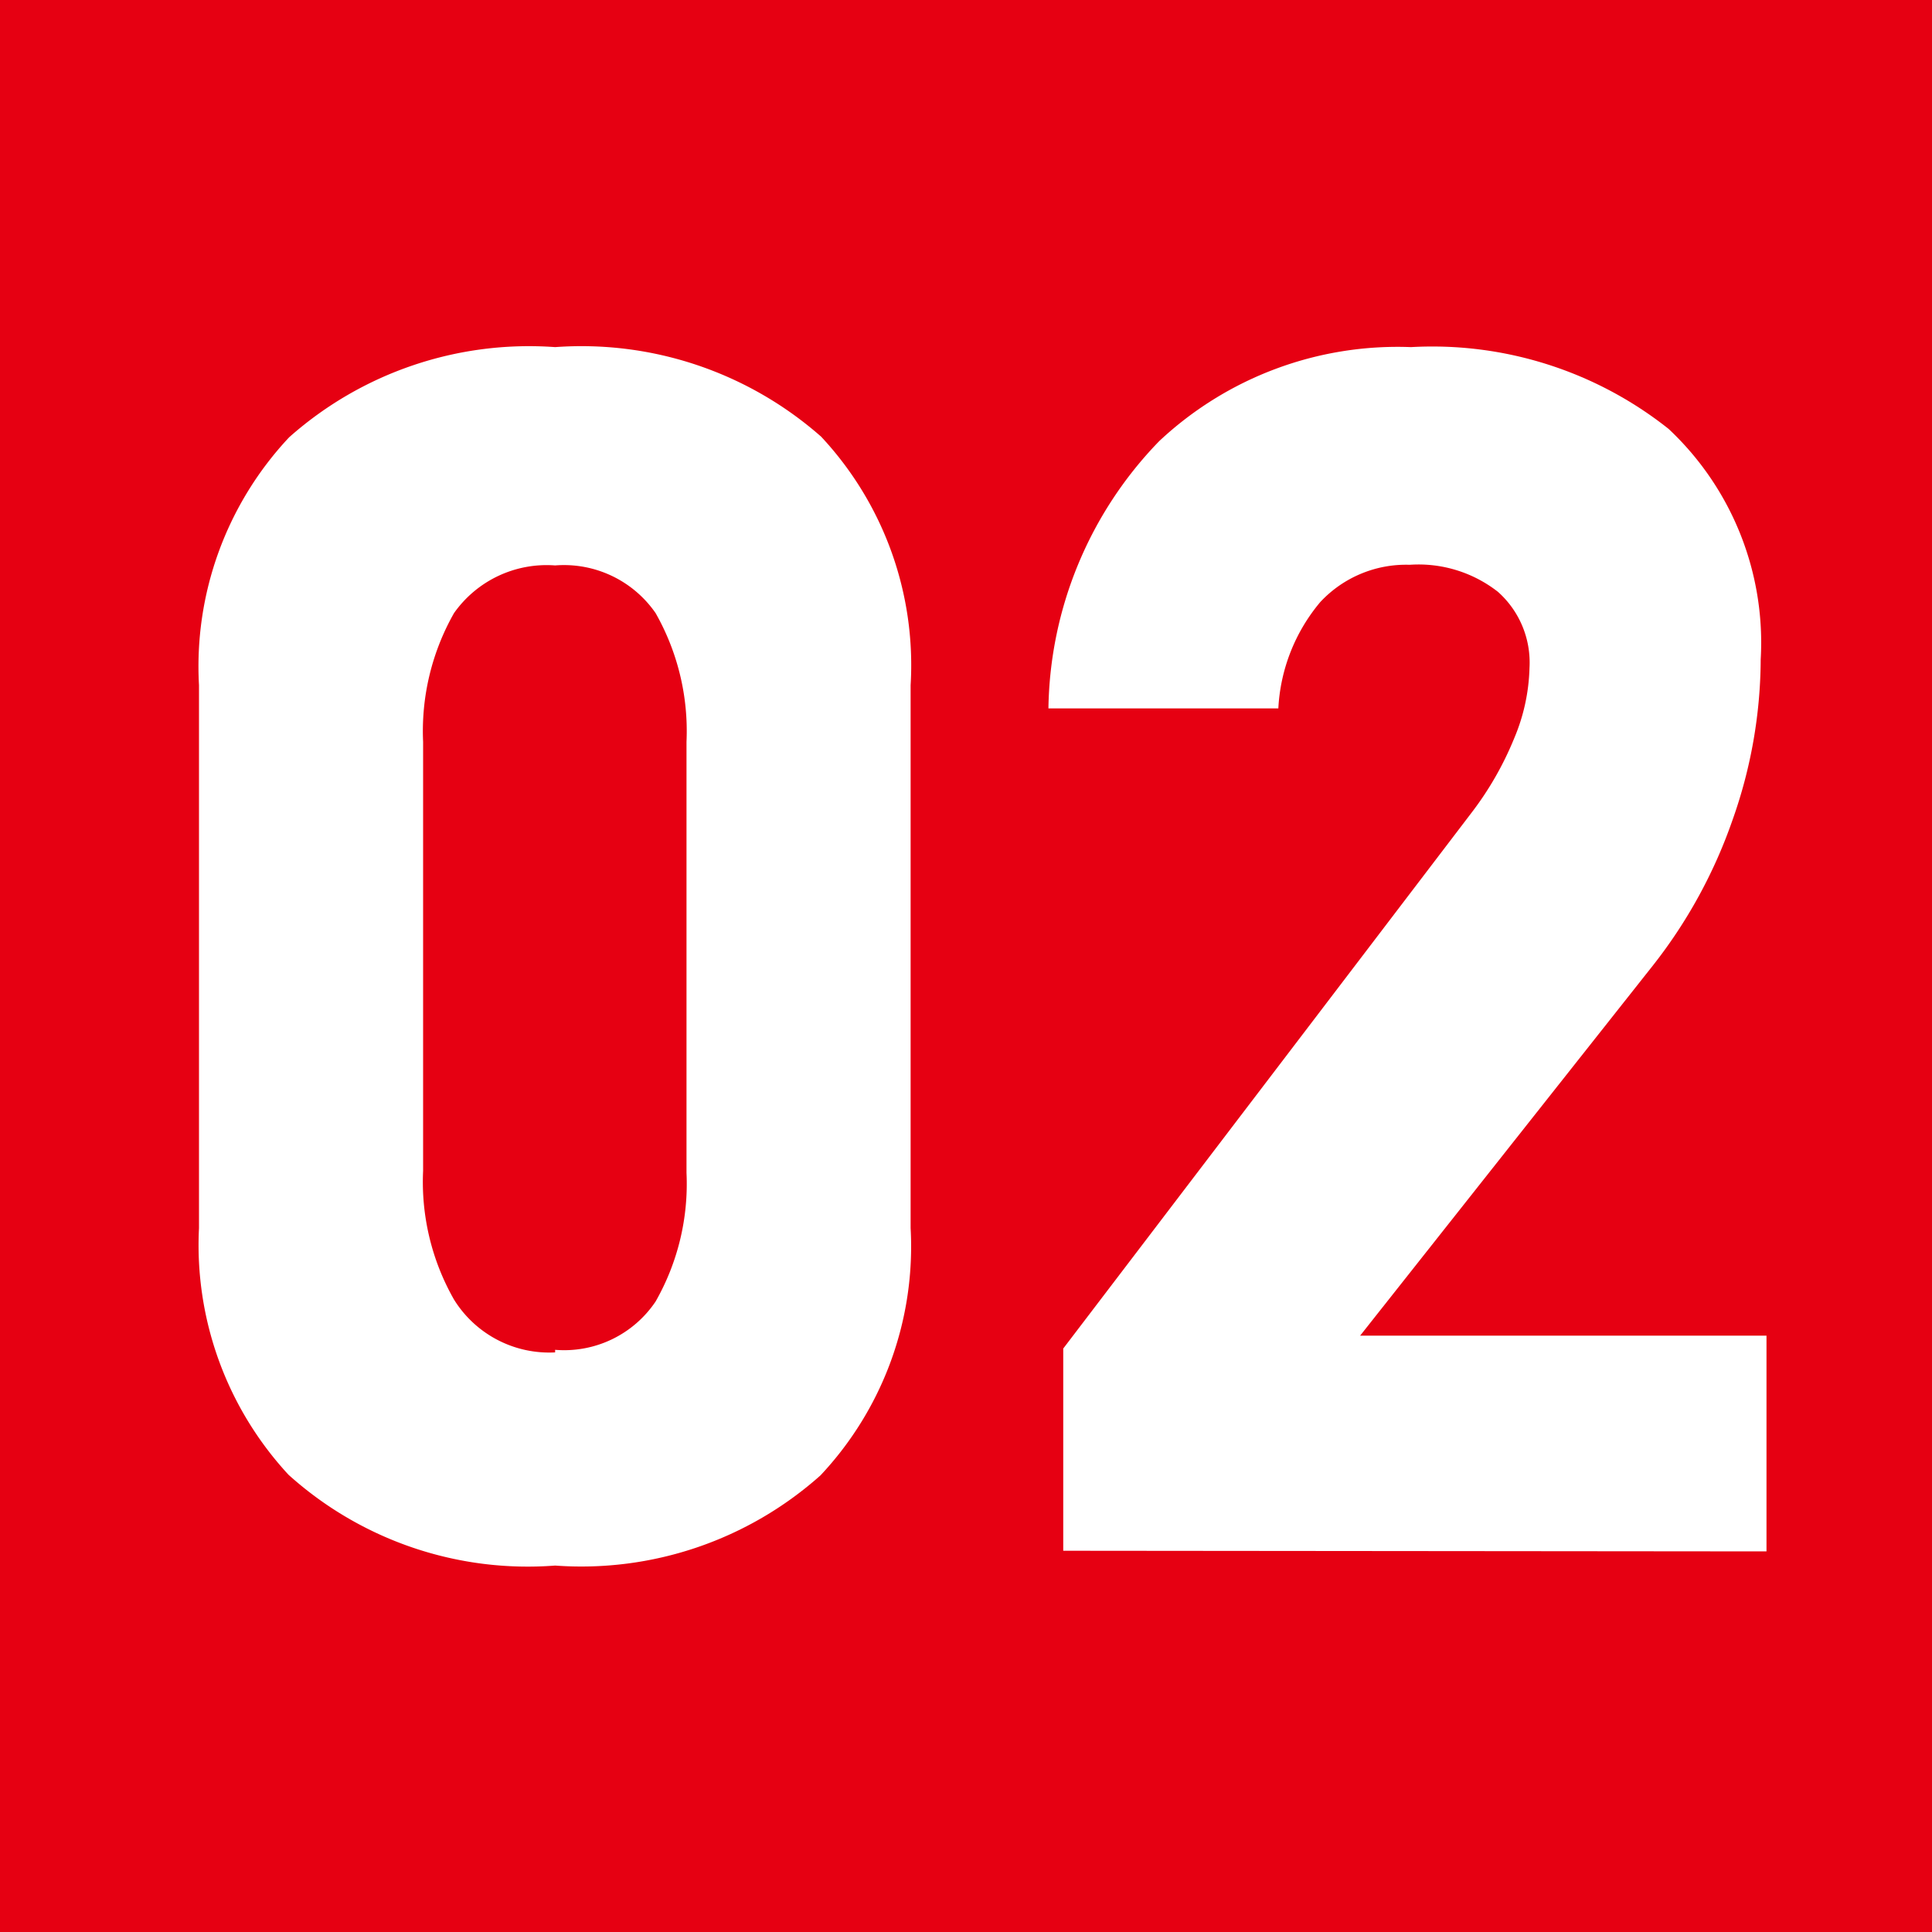 <svg xmlns="http://www.w3.org/2000/svg" viewBox="0 0 30 30"><defs><style>.cls-1{fill:#e60012;}.cls-2{fill:#fff;}</style></defs><title>icn_num_02</title><g id="レイヤー_2" data-name="レイヤー 2"><g id="base"><rect class="cls-1" width="30" height="30"/><path class="cls-2" d="M8.62,24.31A5.55,5.55,0,0,1,4.48,22.9a5.25,5.25,0,0,1-1.39-3.83V10.64a5.2,5.2,0,0,1,1.4-3.85,5.61,5.61,0,0,1,4.13-1.4,5.63,5.63,0,0,1,4.13,1.39,5.2,5.2,0,0,1,1.39,3.86v8.43a5.19,5.19,0,0,1-1.4,3.84A5.58,5.58,0,0,1,8.62,24.31Zm0-3.35a1.71,1.71,0,0,0,1.56-.75,3.69,3.69,0,0,0,.48-2V11.52a3.71,3.71,0,0,0-.48-2,1.73,1.73,0,0,0-1.56-.74,1.76,1.76,0,0,0-1.57.74,3.71,3.71,0,0,0-.48,2v6.66a3.69,3.69,0,0,0,.48,2A1.74,1.74,0,0,0,8.62,21Z"/><path class="cls-2" d="M16.51,24.08V20.94l6.34-8.32a5,5,0,0,0,.66-1.15,3,3,0,0,0,.24-1.1v0a1.47,1.47,0,0,0-.49-1.18,2,2,0,0,0-1.37-.42,1.82,1.82,0,0,0-1.39.58A2.79,2.79,0,0,0,19.85,11v0H16.28v0A6.08,6.08,0,0,1,18,6.85a5.41,5.41,0,0,1,3.91-1.46,5.9,5.9,0,0,1,4,1.27,4.55,4.55,0,0,1,1.43,3.58h0a7.53,7.53,0,0,1-.44,2.5A7.76,7.76,0,0,1,25.66,15l-4.54,5.74h6.31v3.35Z"/></g></g></svg>